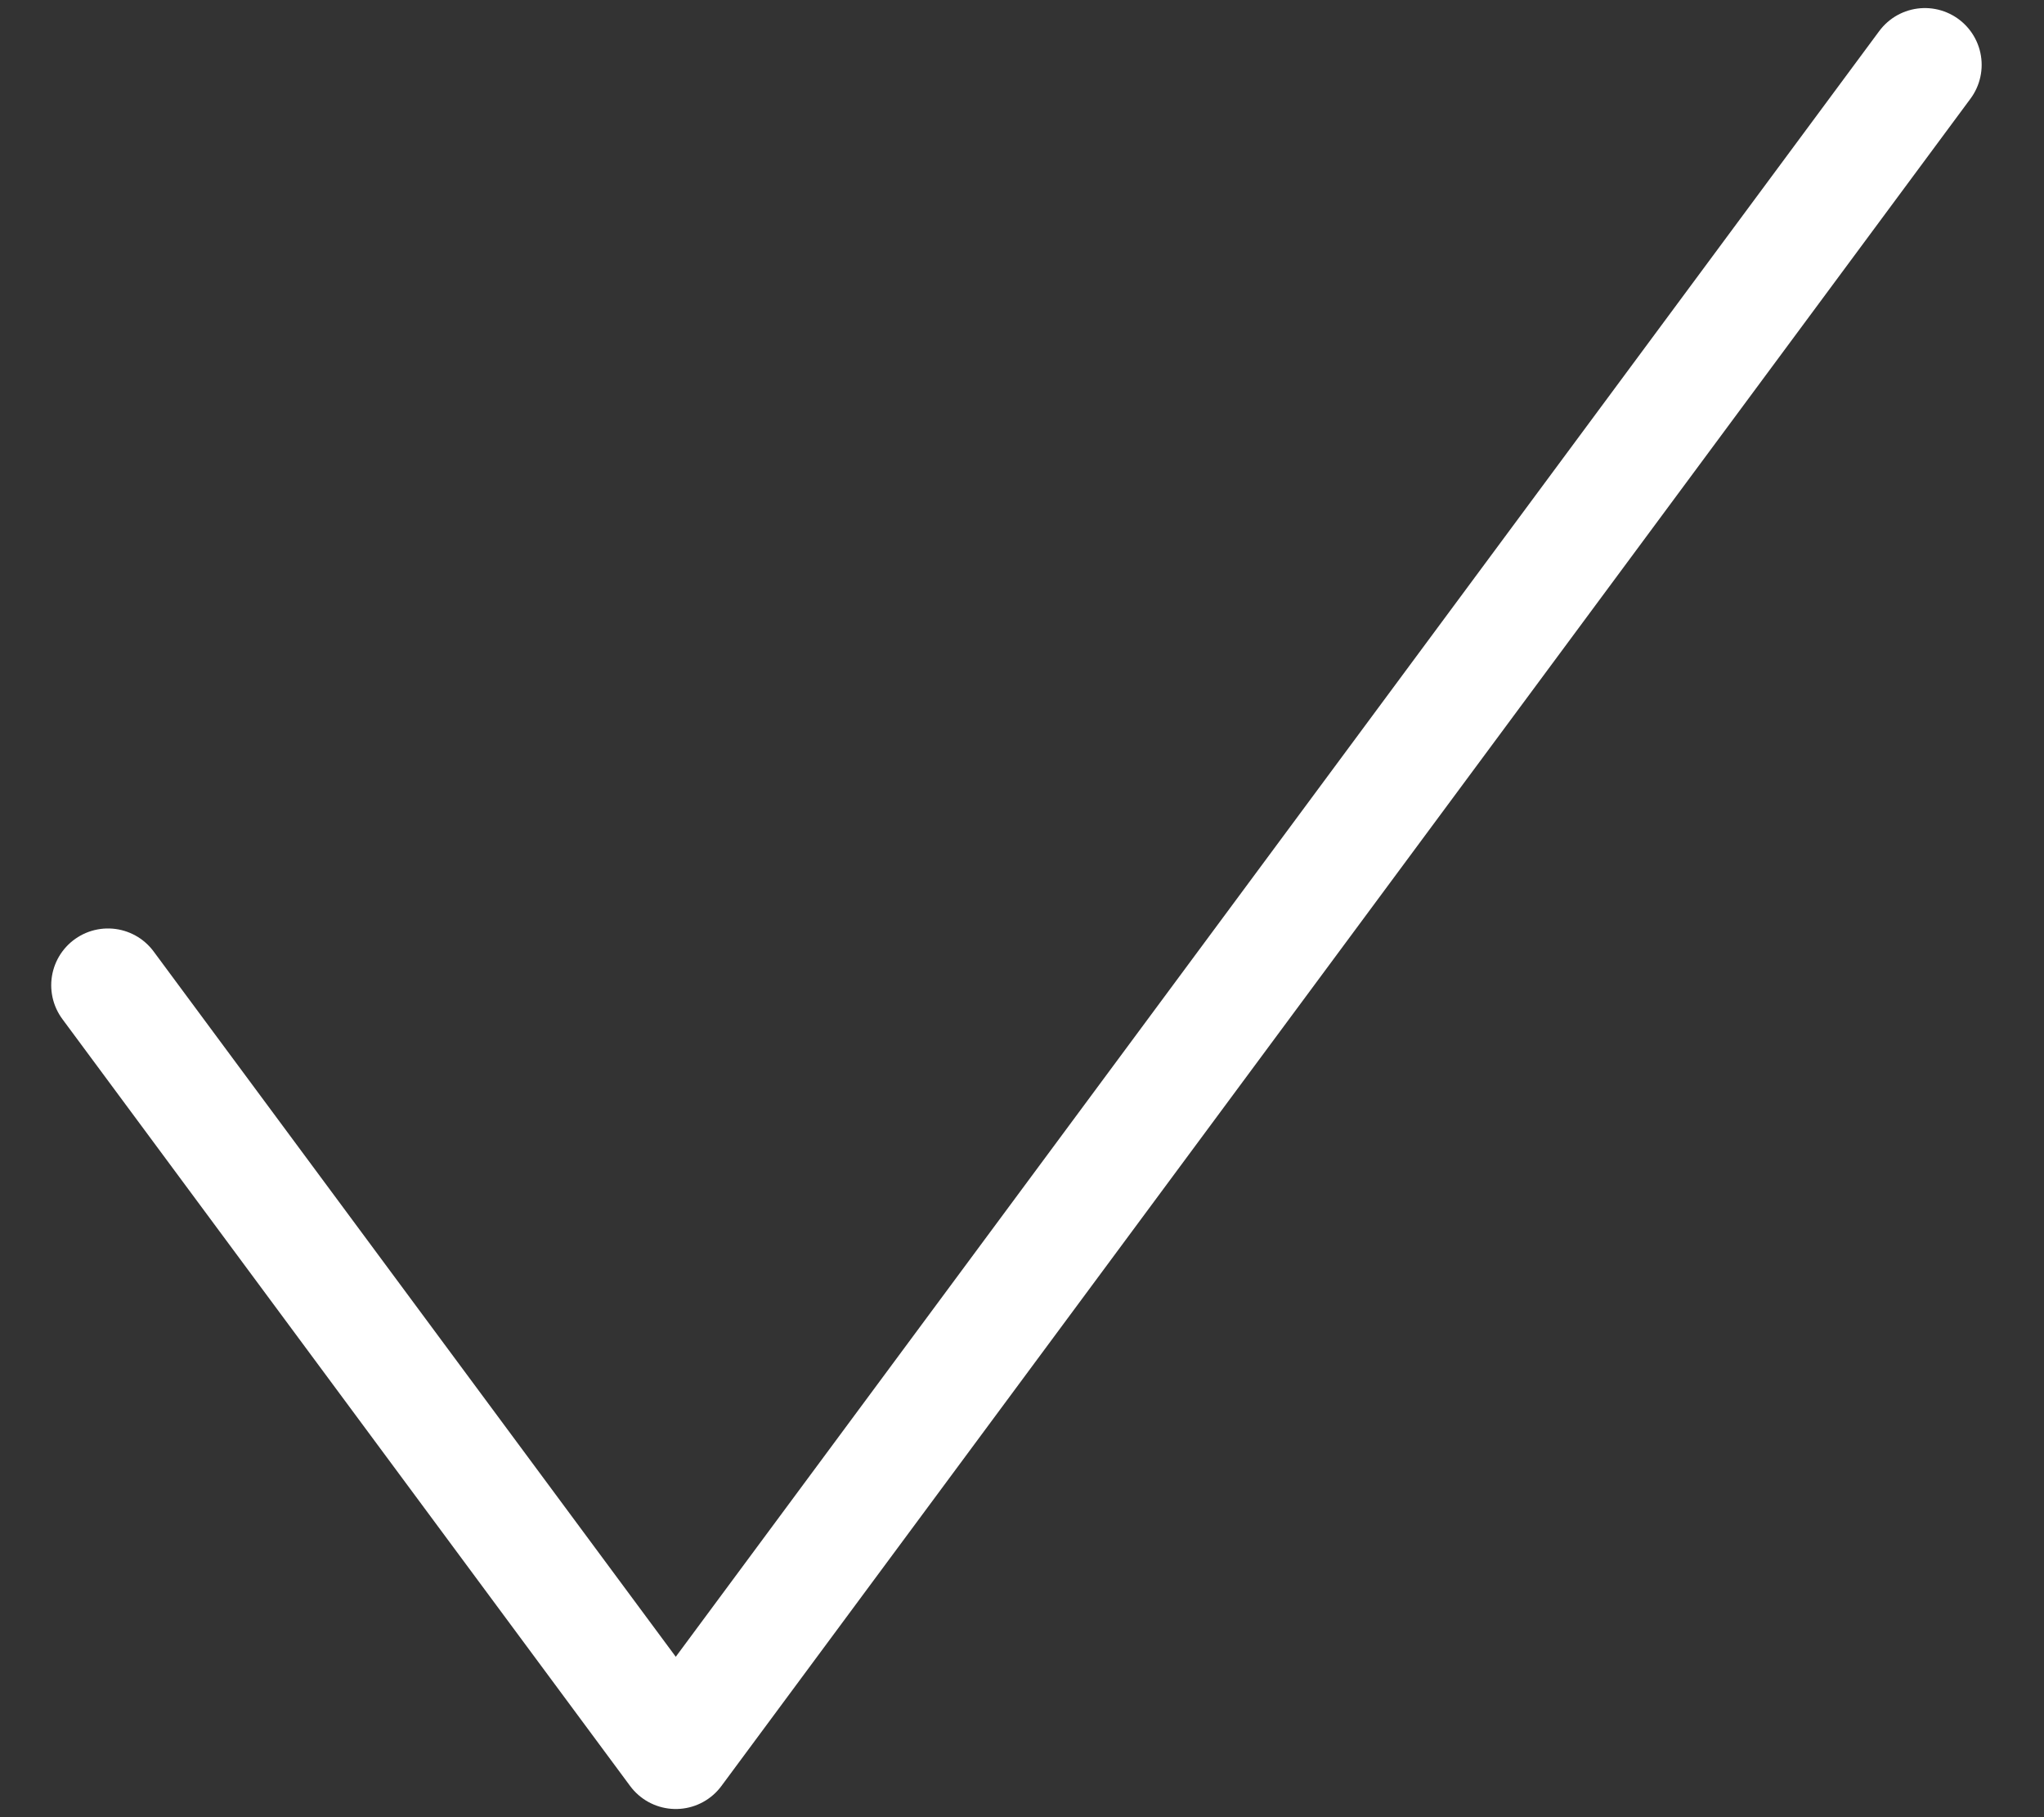 <?xml version="1.0" encoding="UTF-8"?> <svg xmlns="http://www.w3.org/2000/svg" width="18" height="16" viewBox="0 0 18 16" fill="none"><rect x="0" y="0" width="18" height="16" fill="#333333" stroke="none"/><path d="M16.951 0.571L5.951 15.428L0.951 8.675" stroke="white" stroke-linecap="round" stroke-linejoin="round"></path></svg> 
